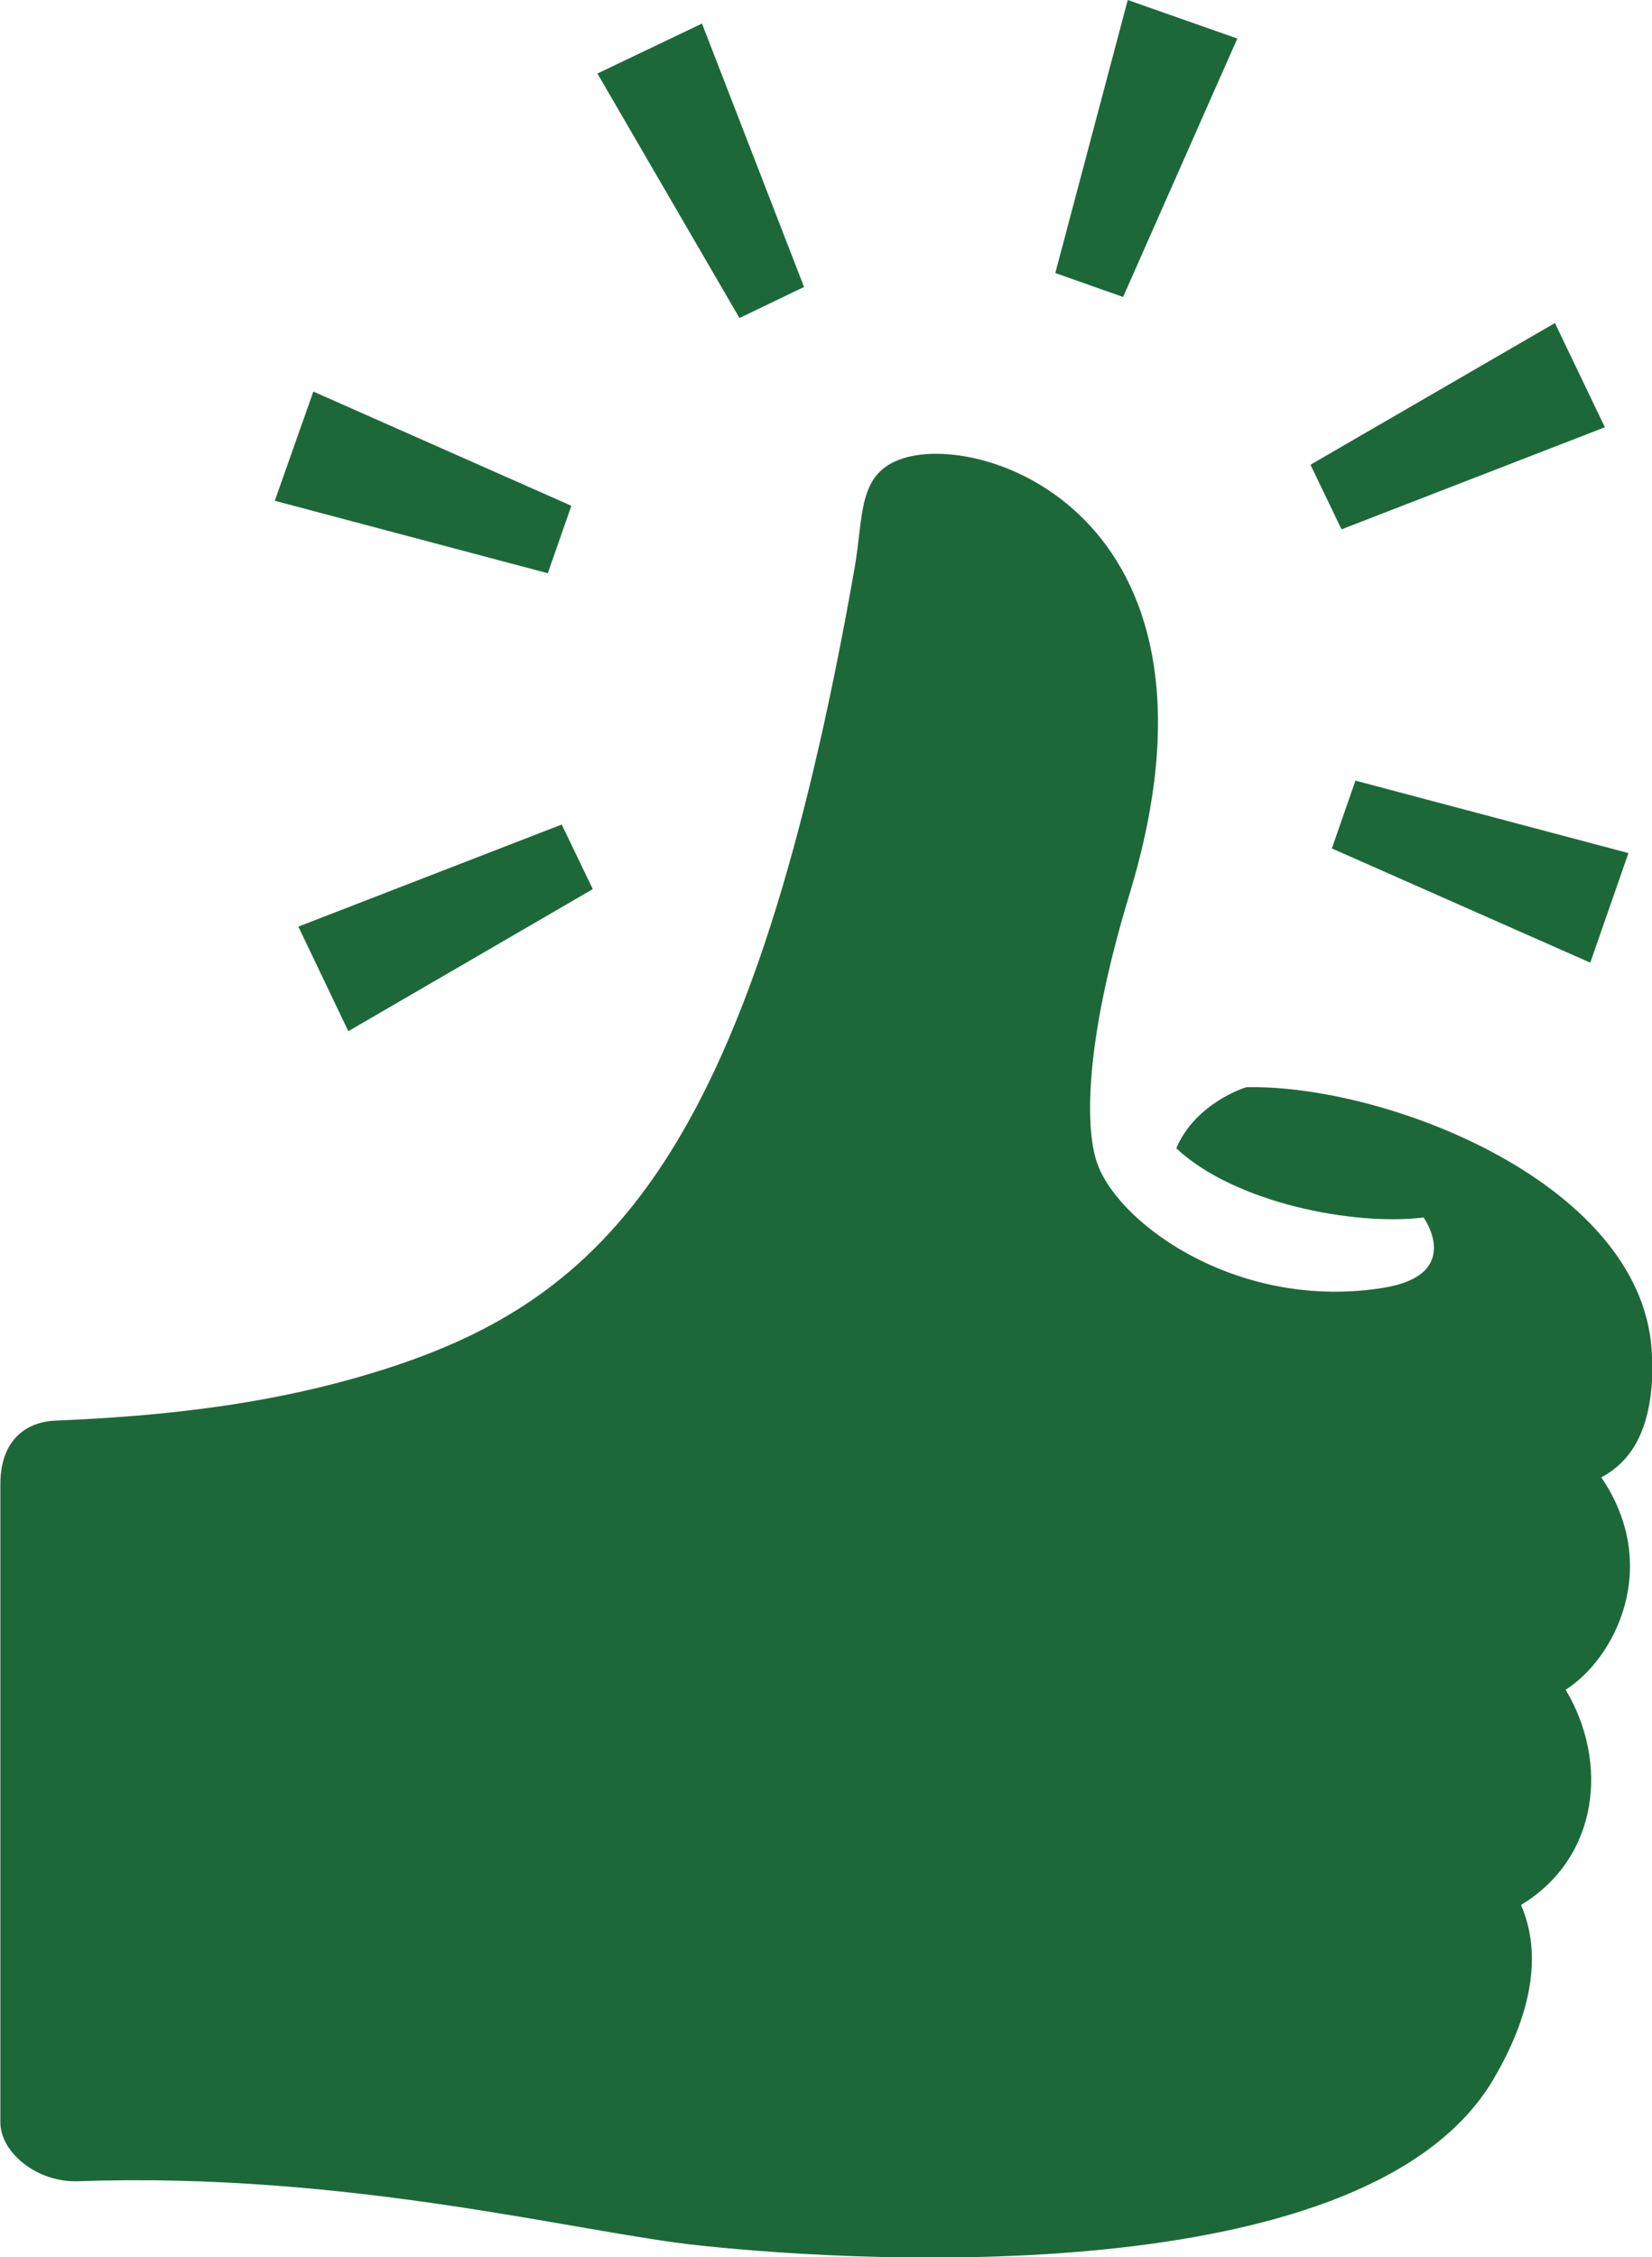 <?xml version="1.0" encoding="UTF-8"?>
<svg id="Layer_2" data-name="Layer 2" xmlns="http://www.w3.org/2000/svg" viewBox="0 0 46.29 63.24">
  <defs>
    <style>
      .cls-1 {
        fill: #1d6839;
      }
    </style>
  </defs>
  <g id="Icons">
    <g>
      <polygon class="cls-1" points="29.57 7.65 31.47 8.32 34.67 1.08 31.6 0 29.57 7.65"/>
      <polygon class="cls-1" points="16.74 2.06 20.72 8.91 22.53 8.04 19.67 .66 16.74 2.06"/>
      <polygon class="cls-1" points="8.78 10.97 7.7 14.03 15.35 16.06 16.01 14.17 8.78 10.97"/>
      <polygon class="cls-1" points="44.56 26.97 45.63 23.9 37.98 21.87 37.32 23.77 44.56 26.97"/>
      <polygon class="cls-1" points="16.61 24.91 15.74 23.1 8.36 25.96 9.76 28.89 16.61 24.91"/>
      <polygon class="cls-1" points="36.72 13.02 37.59 14.83 44.97 11.97 43.57 9.05 36.72 13.02"/>
      <path class="cls-1" d="M46.29,38.03c-.11-4.82-7.42-7.66-11.37-7.57,0,0-1.41,.42-1.96,1.71,1.63,1.53,4.97,2.18,6.93,1.94,0,0,1.15,1.6-1.13,1.97-3.97,.64-7.31-1.69-7.99-3.42-.36-.91-.43-3.3,.88-7.61,3.16-10.4-3.93-12.98-6.34-12.21-1.3,.41-1.1,1.6-1.37,3.11-2.82,16.01-6.75,20.27-12.86,22.31-3.35,1.12-6.68,1.42-9.52,1.54-.81,.03-1.55,.53-1.55,1.78v17.88c0,.84,1.02,1.69,2.18,1.65,7.64-.27,14.05,1.45,17.42,1.8,5.06,.54,18.75,1.19,22.22-4.63,1.05-1.77,1.41-3.48,.79-4.91,2.18-1.32,2.47-3.99,1.25-6.03,1.36-.86,2.71-3.43,1-5.95,.98-.52,1.47-1.58,1.43-3.35Z"/>
    </g>
  </g>
</svg>
